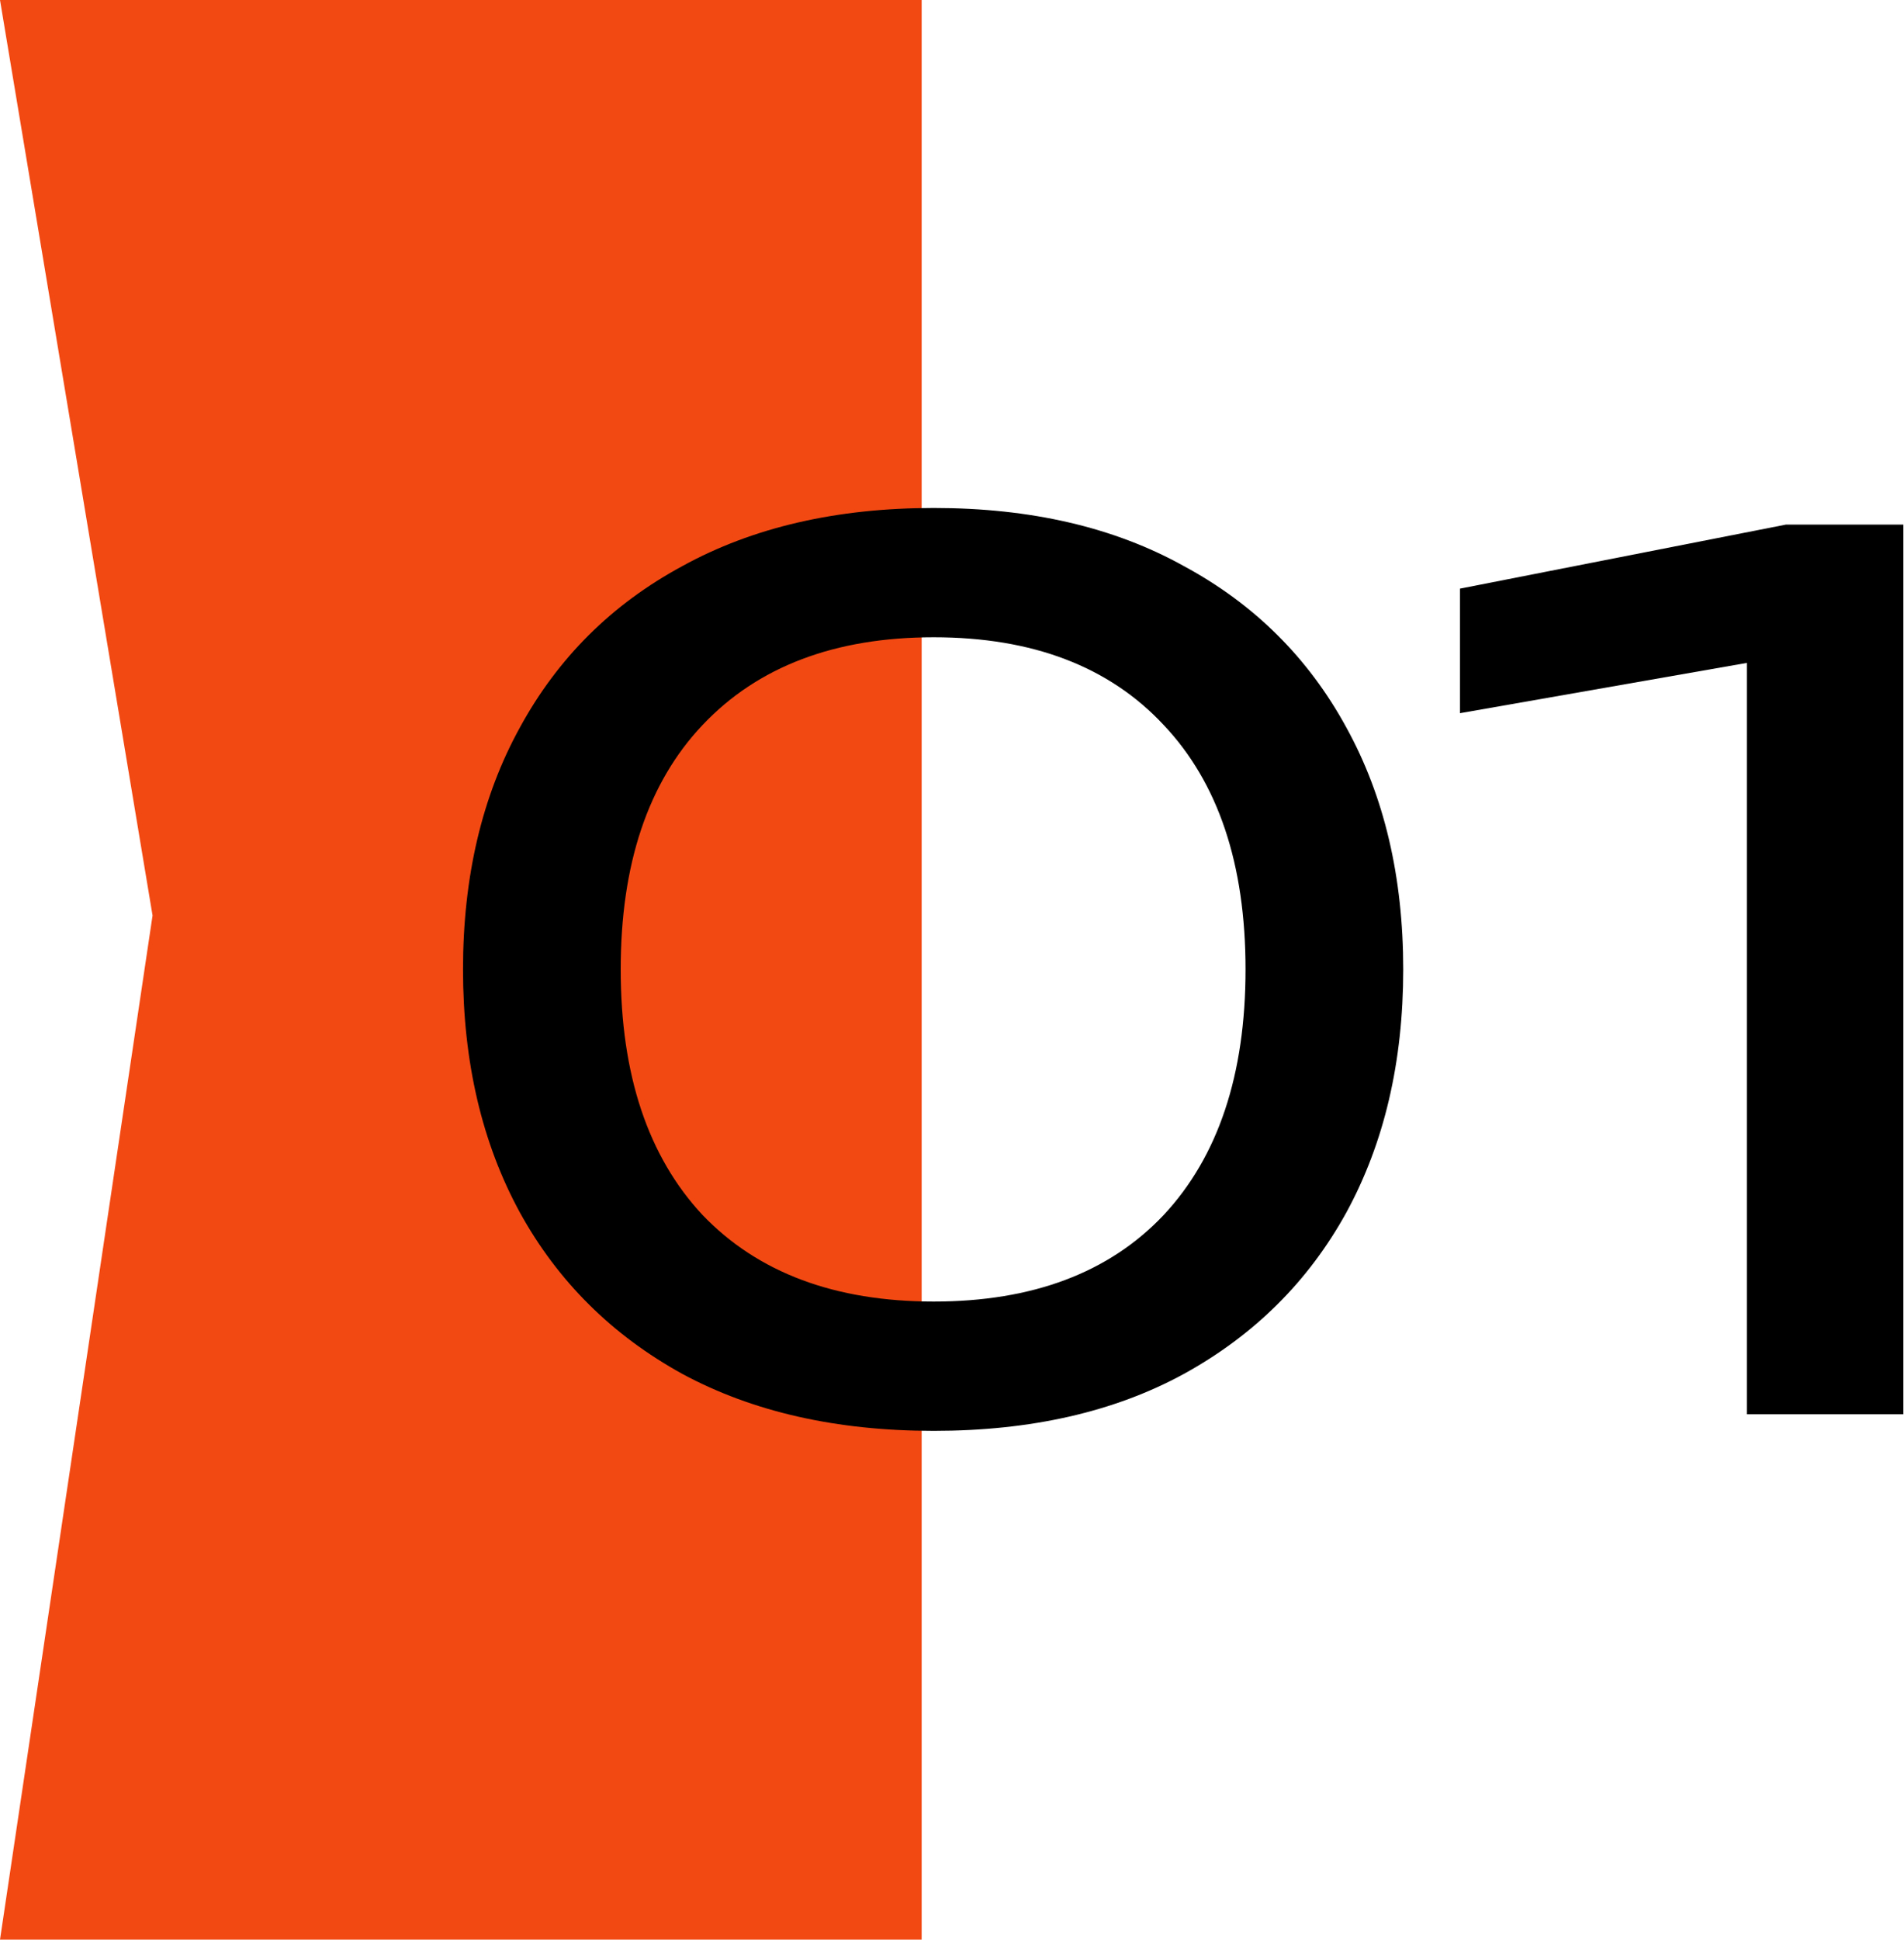 <svg width="1976" height="2012" viewBox="0 0 1976 2012" fill="none" xmlns="http://www.w3.org/2000/svg">
<path d="M158.32 949.664L0 2012H956.5V0H0L158.32 949.664Z" fill="#F24913"/>
<path d="M969.02 1484.23C868.122 1484.23 781.168 1464.54 708.161 1425.16C635.153 1384.97 578.961 1329.19 539.586 1257.82C500.211 1185.63 480.523 1101.55 480.523 1005.57C480.523 909.596 500.211 825.924 539.586 754.557C578.961 682.369 635.153 626.588 708.161 587.213C781.168 547.018 868.122 526.92 969.02 526.92C1069.92 526.92 1156.46 547.018 1228.65 587.213C1301.66 626.588 1357.85 682.369 1397.22 754.557C1436.6 825.924 1456.29 909.596 1456.29 1005.57C1456.29 1101.55 1436.6 1185.63 1397.22 1257.82C1357.85 1329.19 1301.66 1384.97 1228.65 1425.16C1156.46 1464.54 1069.92 1484.23 969.02 1484.23ZM969.02 1350.1C1071.56 1350.1 1151.13 1320.16 1207.73 1260.28C1264.33 1199.58 1292.63 1114.67 1292.63 1005.57C1292.63 896.471 1264.33 811.979 1207.73 752.096C1151.13 691.393 1071.56 661.041 969.02 661.041C866.481 661.041 786.5 691.393 729.079 752.096C672.477 811.979 644.176 896.471 644.176 1005.57C644.176 1114.67 672.477 1199.58 729.079 1260.28C786.5 1320.16 866.481 1350.1 969.02 1350.1Z" fill="black"/>
<path d="M1975.34 544.147V1467H1812.92V593.365L1901.52 672.115L1515.15 739.791V610.592L1853.53 544.147H1975.34Z" fill="black"/>
</svg>
